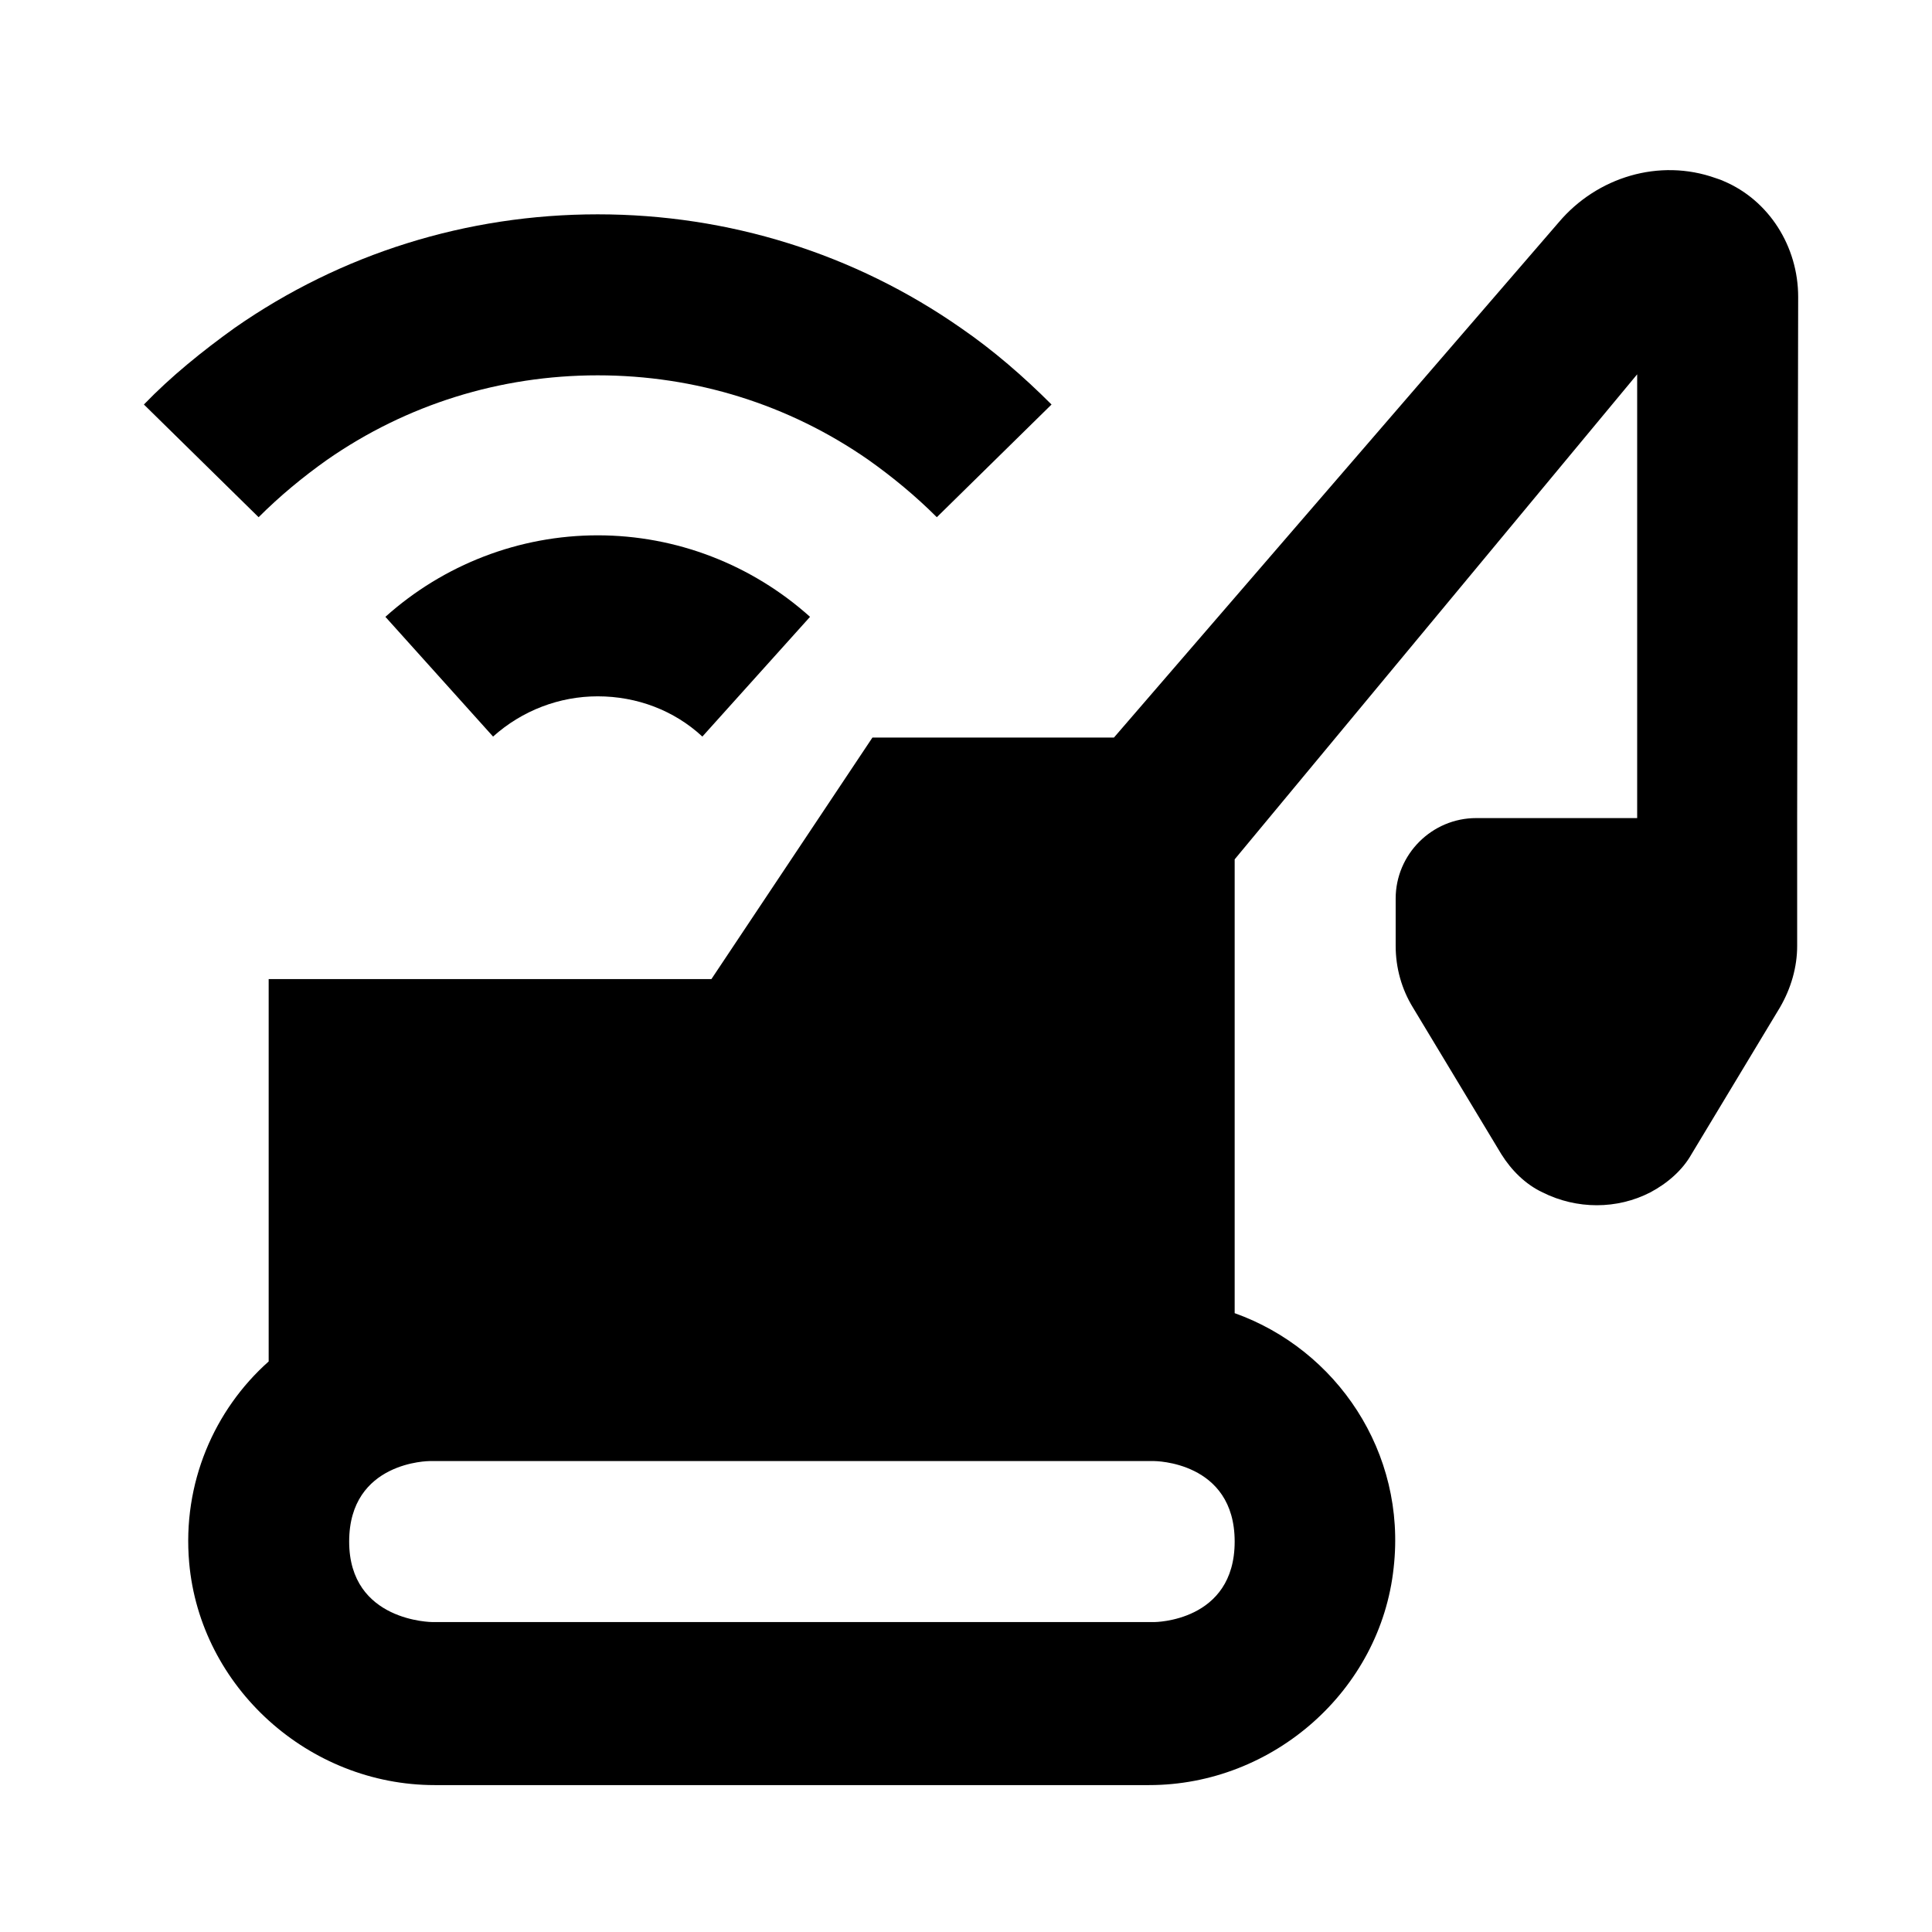 <?xml version="1.0" encoding="utf-8"?>
<!-- Generator: Adobe Illustrator 28.0.0, SVG Export Plug-In . SVG Version: 6.00 Build 0)  -->
<svg version="1.1" id="Guide" xmlns="http://www.w3.org/2000/svg" xmlns:xlink="http://www.w3.org/1999/xlink" x="0px" y="0px"
	 viewBox="0 0 192 192" style="enable-background:new 0 0 192 192;" xml:space="preserve">
<path d="M38.3,61.3L49,73.2c2.9-2.6,6.6-4,10.4-4c3.9,0,7.6,1.4,10.4,4l10.7-11.9c-5.8-5.2-13.3-8.1-21.1-8.1
	C51.6,53.2,44.1,56.1,38.3,61.3z"/>
<path d="M32.5,45.7c7.9-5.5,17.2-8.4,26.9-8.4s19,2.9,26.9,8.4c2.4,1.7,4.7,3.6,6.8,5.7l11.4-11.2c-2.8-2.8-5.8-5.4-9-7.6
	c-10.6-7.4-23.1-11.3-36.1-11.3s-25.5,3.9-36.1,11.3c-3.2,2.3-6.3,4.8-9,7.6l11.4,11.2C27.8,49.3,30.1,47.4,32.5,45.7z"/>
<path d="M178.7,29.5c0-5-2.9-9.6-7.4-11.5c-0.2-0.1-0.5-0.2-0.8-0.3c-5.6-2-11.8-0.1-15.6,4.4l-44.2,51.2h-24l-16,24h-44v38
	c-5.4,4.8-8.6,12.1-7.9,20c1.1,12.4,11.9,22.1,24.4,22.1h71c12.3,0,23-9.4,24.3-21.6c1.3-11.5-5.7-21.7-15.8-25.3V85.4l40-48.2v44.1
	h-16l0,0c-4.4,0-8,3.6-8,8V94c0,2.2,0.6,4.3,1.7,6.1l8.8,14.6c1,1.6,2.4,3,4.1,3.8l0,0c3.4,1.7,7.4,1.7,10.7,0l0,0
	c1.7-0.9,3.2-2.2,4.1-3.8l8.8-14.6c1.1-1.9,1.7-4,1.7-6.1V81.3L178.7,29.5z M114.7,161.2H43c0,0-8.3,0-8.3-8s8-8,8-8h72c0,0,8,0,8,8
	S114.7,161.2,114.7,161.2z"/>
</svg>
